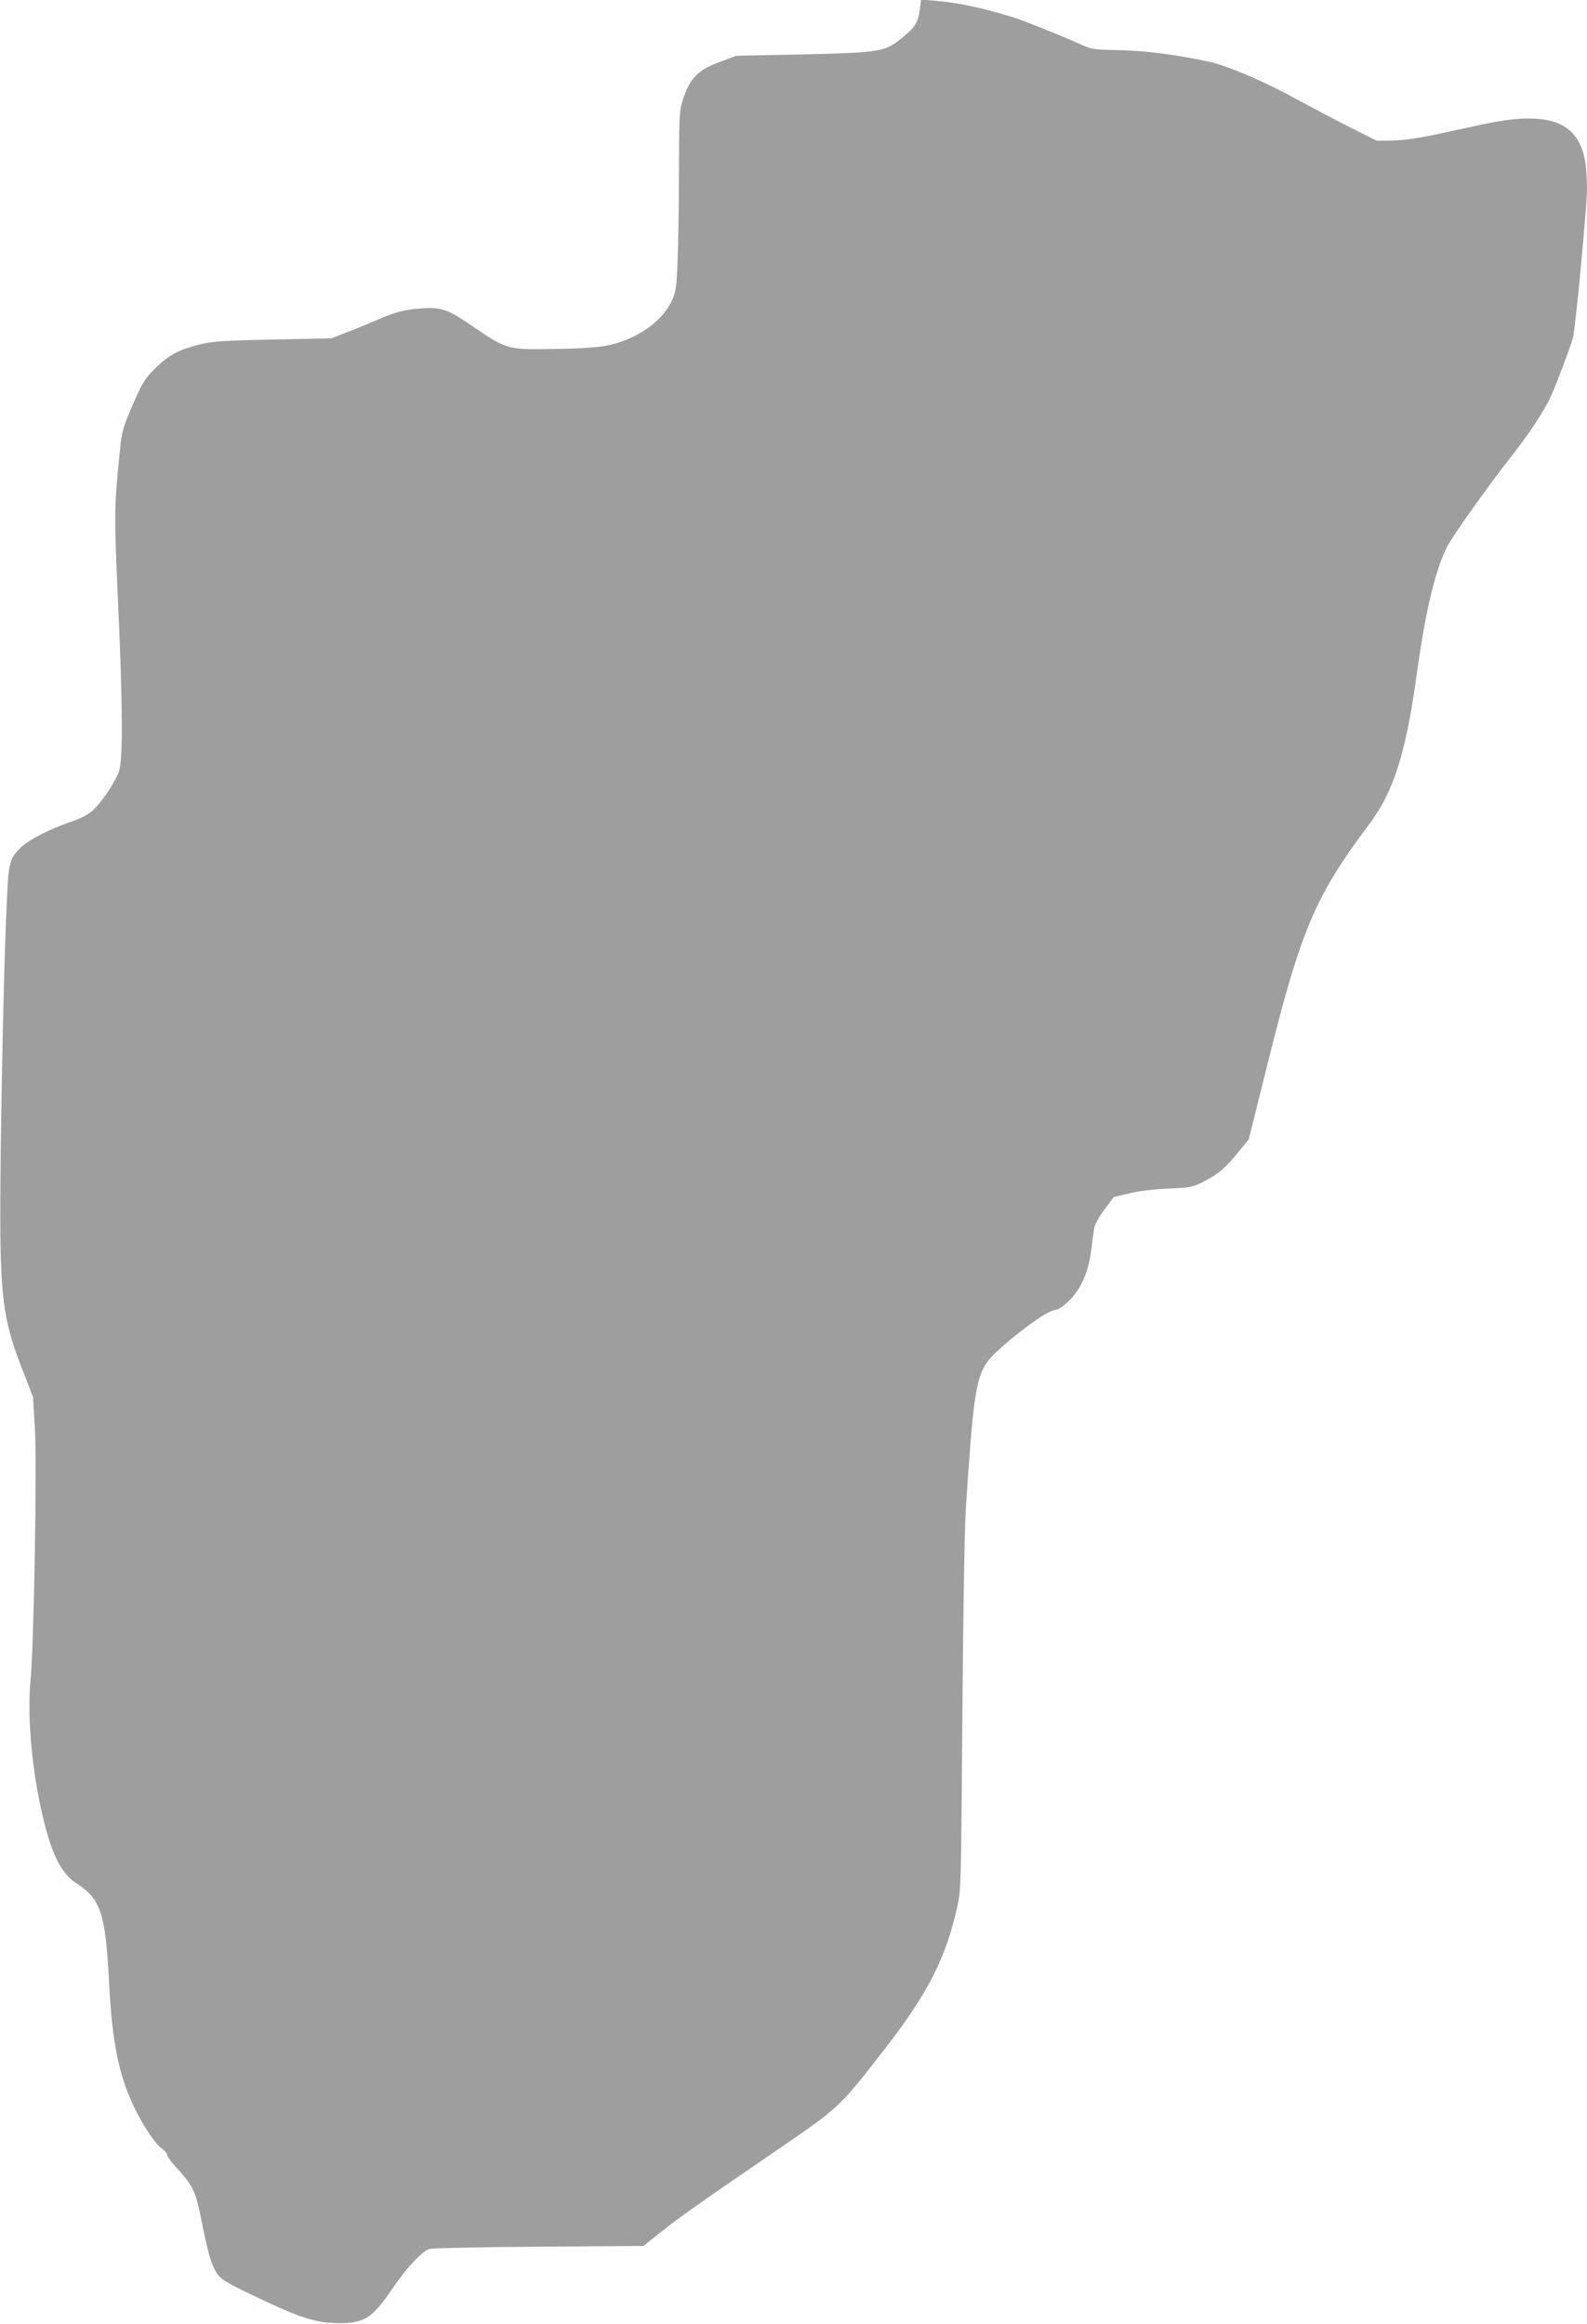 <?xml version="1.0" standalone="no"?>
<!DOCTYPE svg PUBLIC "-//W3C//DTD SVG 20010904//EN"
 "http://www.w3.org/TR/2001/REC-SVG-20010904/DTD/svg10.dtd">
<svg version="1.0" xmlns="http://www.w3.org/2000/svg"
 width="874pt" height="1280pt" viewBox="0 0 874 1280"
 preserveAspectRatio="xMidYMid meet">
<g transform="translate(0,1280) scale(0.1,-0.1)"
fill="#9e9e9e" stroke="none">
<path d="M5066 12749 c-10 -74 -27 -101 -104 -162 -90 -73 -119 -77 -557 -87
l-350 -7 -80 -30 c-130 -46 -175 -91 -214 -212 -20 -60 -21 -88 -22 -410 0
-190 -4 -414 -8 -497 -6 -135 -10 -156 -34 -206 -57 -117 -205 -215 -366 -243
-47 -9 -168 -16 -288 -17 -250 -4 -251 -3 -443 127 -144 99 -176 108 -321 93
-63 -7 -108 -20 -189 -54 -58 -25 -141 -60 -185 -76 l-80 -31 -325 -7 c-284
-6 -335 -10 -408 -29 -110 -28 -165 -58 -238 -130 -55 -54 -68 -75 -122 -198
-54 -126 -61 -147 -71 -248 -33 -322 -33 -356 -11 -841 26 -556 28 -870 5
-933 -19 -56 -94 -167 -142 -212 -25 -24 -64 -45 -118 -63 -120 -41 -235 -100
-278 -141 -63 -61 -69 -81 -78 -270 -15 -307 -28 -861 -35 -1410 -9 -771 2
-891 112 -1179 l66 -171 10 -170 c12 -194 -5 -1203 -24 -1390 -19 -199 9 -509
69 -755 50 -209 102 -310 187 -364 130 -83 157 -166 176 -533 17 -336 52 -513
136 -692 48 -103 122 -213 160 -237 13 -9 24 -23 24 -31 0 -7 19 -35 43 -61
105 -115 114 -134 152 -328 24 -119 44 -197 63 -234 31 -63 42 -70 297 -190
189 -88 273 -113 385 -114 147 -1 189 25 301 190 80 117 165 208 206 219 16 4
287 10 602 12 l575 4 85 68 c120 95 216 163 611 433 387 265 374 252 622 570
245 314 346 510 409 793 22 98 22 118 29 1060 4 528 12 1039 19 1135 40 617
55 718 118 809 54 76 311 276 367 285 29 5 51 20 91 60 62 64 101 157 116 280
6 45 12 95 15 113 3 18 28 63 56 101 l52 69 85 21 c53 13 136 23 216 26 125 6
133 7 200 42 79 41 113 71 189 164 l53 65 106 425 c183 733 259 912 557 1310
138 185 203 393 265 845 47 336 99 553 165 685 31 60 237 350 356 500 96 122
179 248 216 329 31 68 110 279 121 322 14 57 77 723 77 816 0 55 -5 126 -11
159 -40 218 -205 276 -564 199 -66 -14 -185 -40 -265 -57 -93 -20 -176 -31
-231 -32 l-87 -1 -143 72 c-79 40 -207 107 -284 149 -192 106 -391 191 -500
215 -183 39 -351 60 -495 63 -143 3 -147 3 -225 39 -96 43 -316 131 -365 145
-186 55 -288 76 -421 88 l-76 6 -7 -53z"/>
</g>
</svg>
